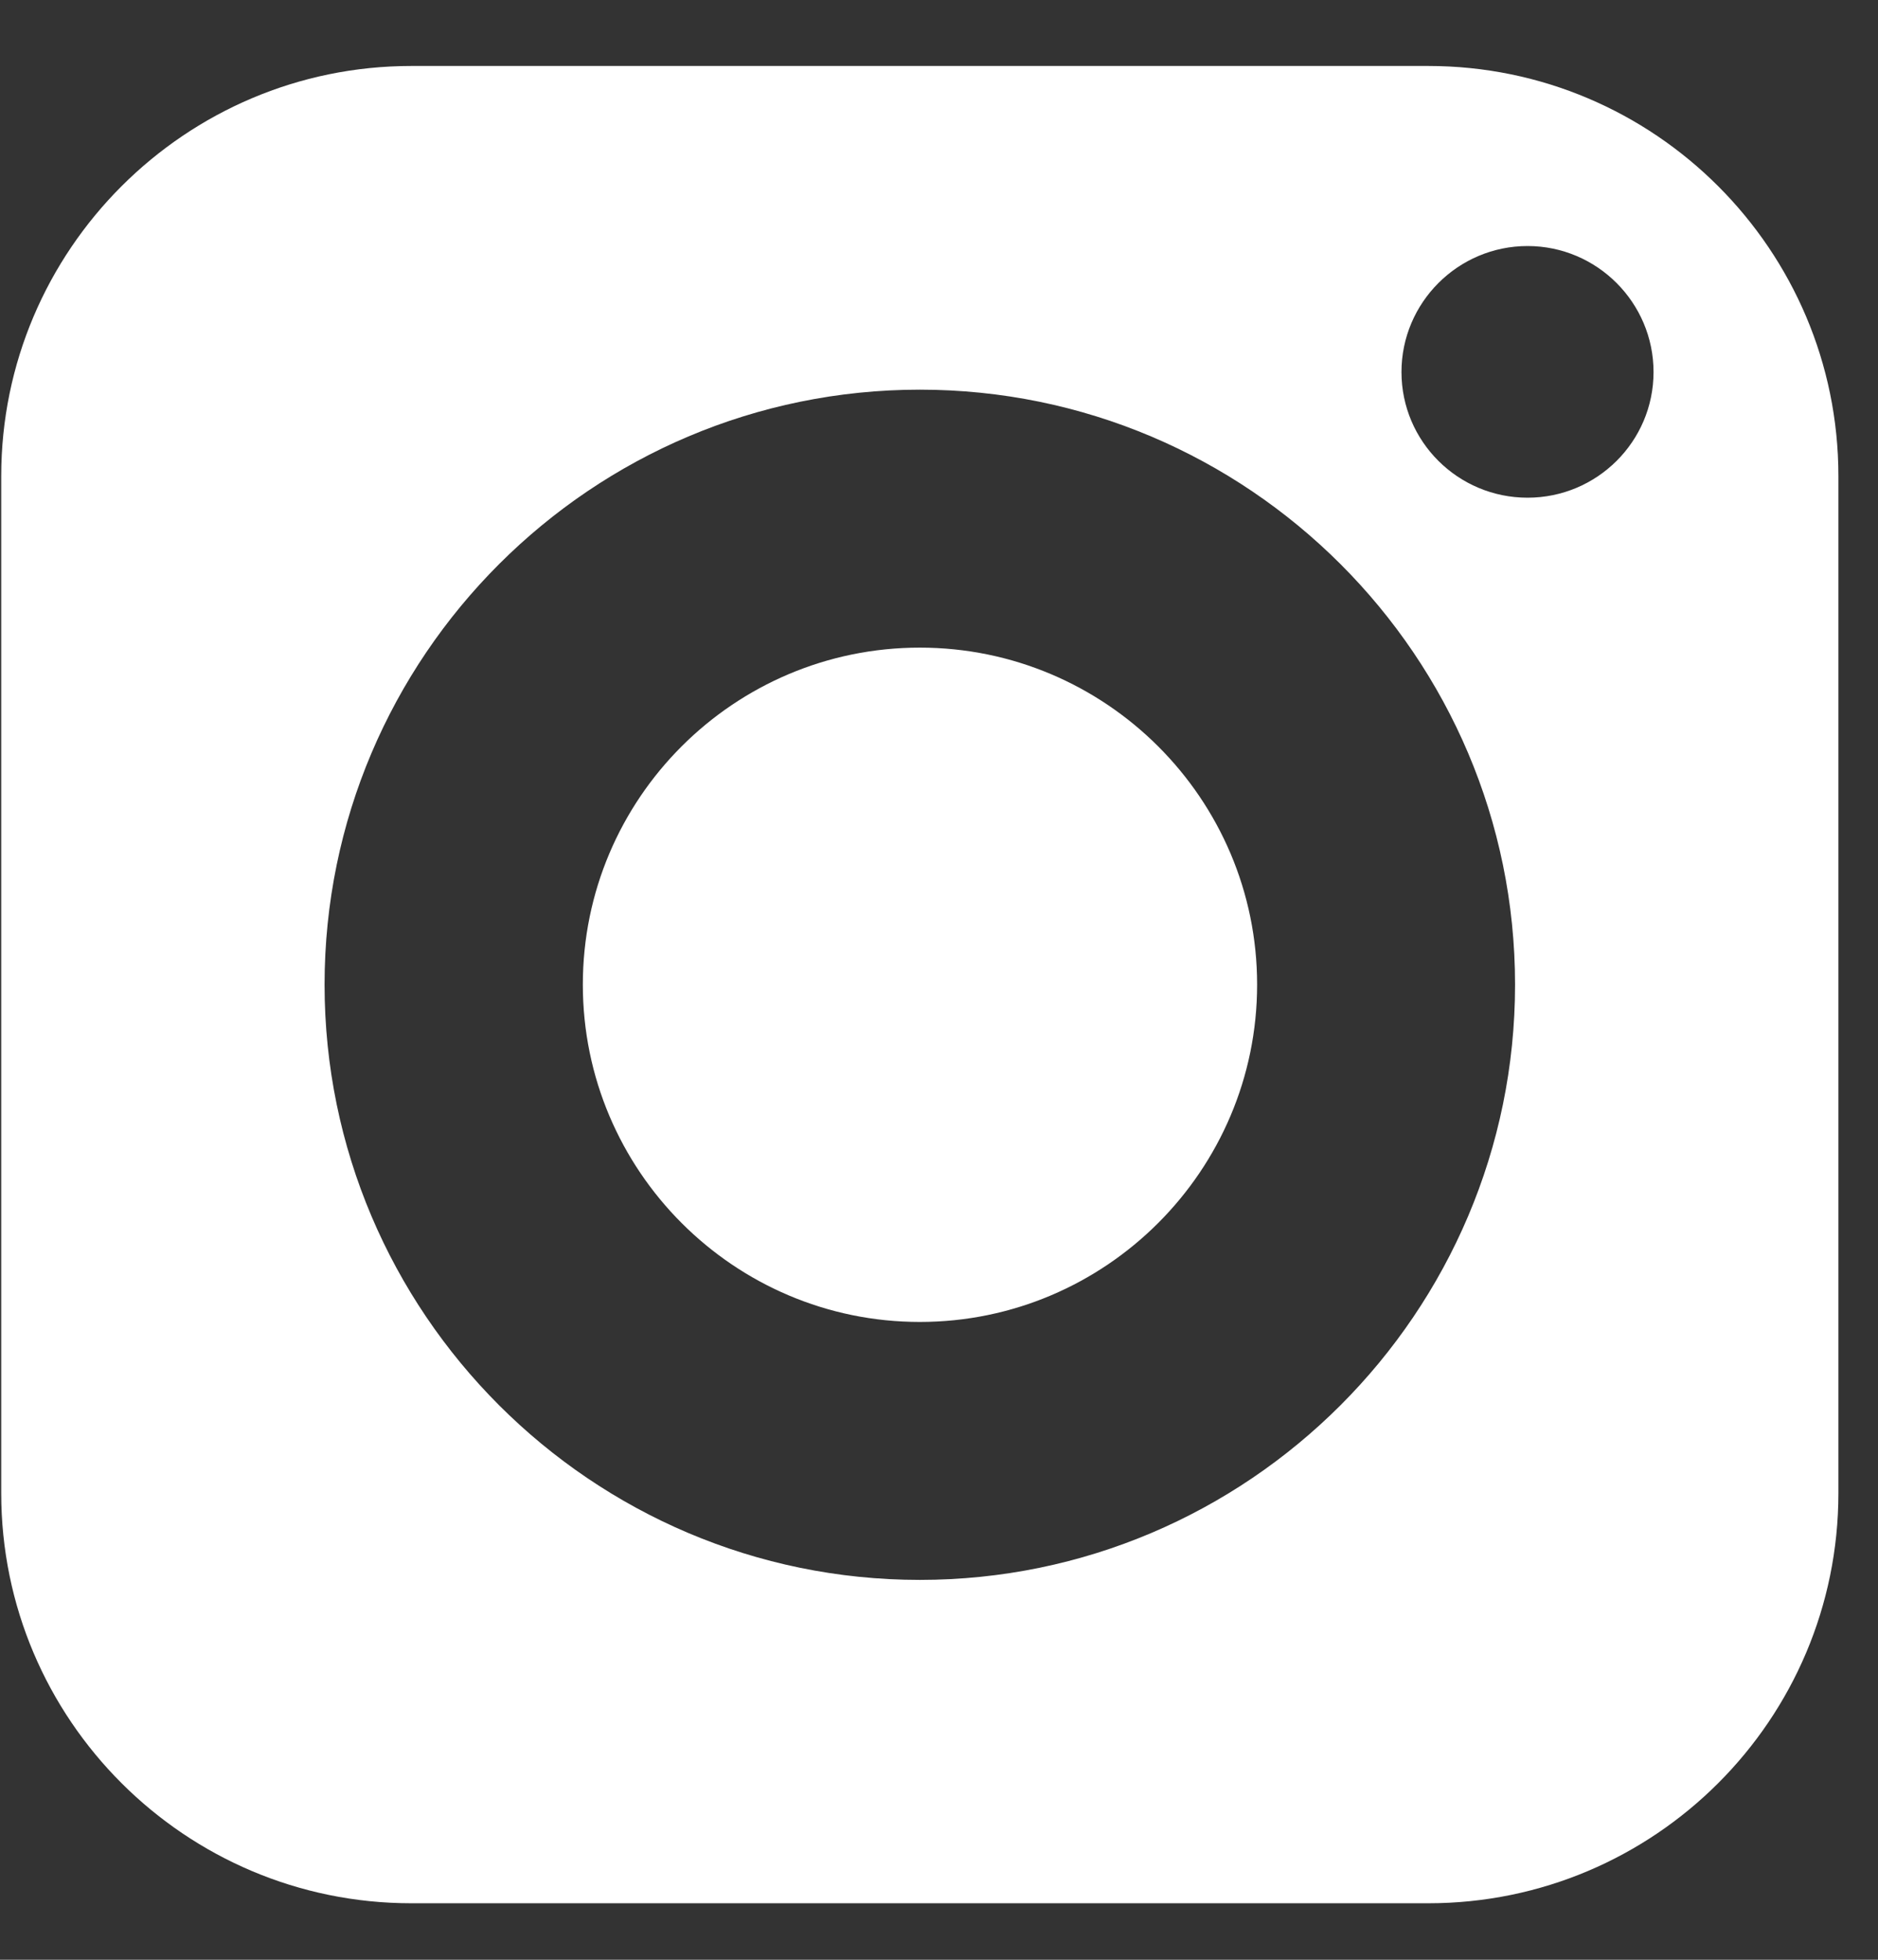 <svg width="23" height="24" viewBox="0 0 23 24" fill="none" xmlns="http://www.w3.org/2000/svg">
<rect x="0" y="0" width="23" height="24" fill="#333333" stroke="none"/>
<path d="M11.265 7.931C8.988 7.931 7.138 9.781 7.138 12.058C7.138 14.335 8.988 16.189 11.265 16.189C13.542 16.189 15.396 14.335 15.396 12.058C15.396 9.781 13.542 7.931 11.265 7.931Z" fill="white"/>
<path d="M17.493 0.808H5.037C2.269 0.808 0.015 3.062 0.015 5.83V18.286C0.015 21.058 2.269 23.308 5.037 23.308H17.493C20.265 23.308 22.515 21.058 22.515 18.286V5.83C22.515 3.062 20.265 0.808 17.493 0.808ZM11.265 19.348C7.246 19.348 3.975 16.076 3.975 12.058C3.975 8.039 7.246 4.772 11.265 4.772C15.283 4.772 18.555 8.039 18.555 12.058C18.555 16.076 15.283 19.348 11.265 19.348ZM18.708 6.095C17.857 6.095 17.164 5.407 17.164 4.556C17.164 3.706 17.857 3.013 18.708 3.013C19.558 3.013 20.251 3.706 20.251 4.556C20.251 5.407 19.558 6.095 18.708 6.095Z" fill="white"/>
</svg>
